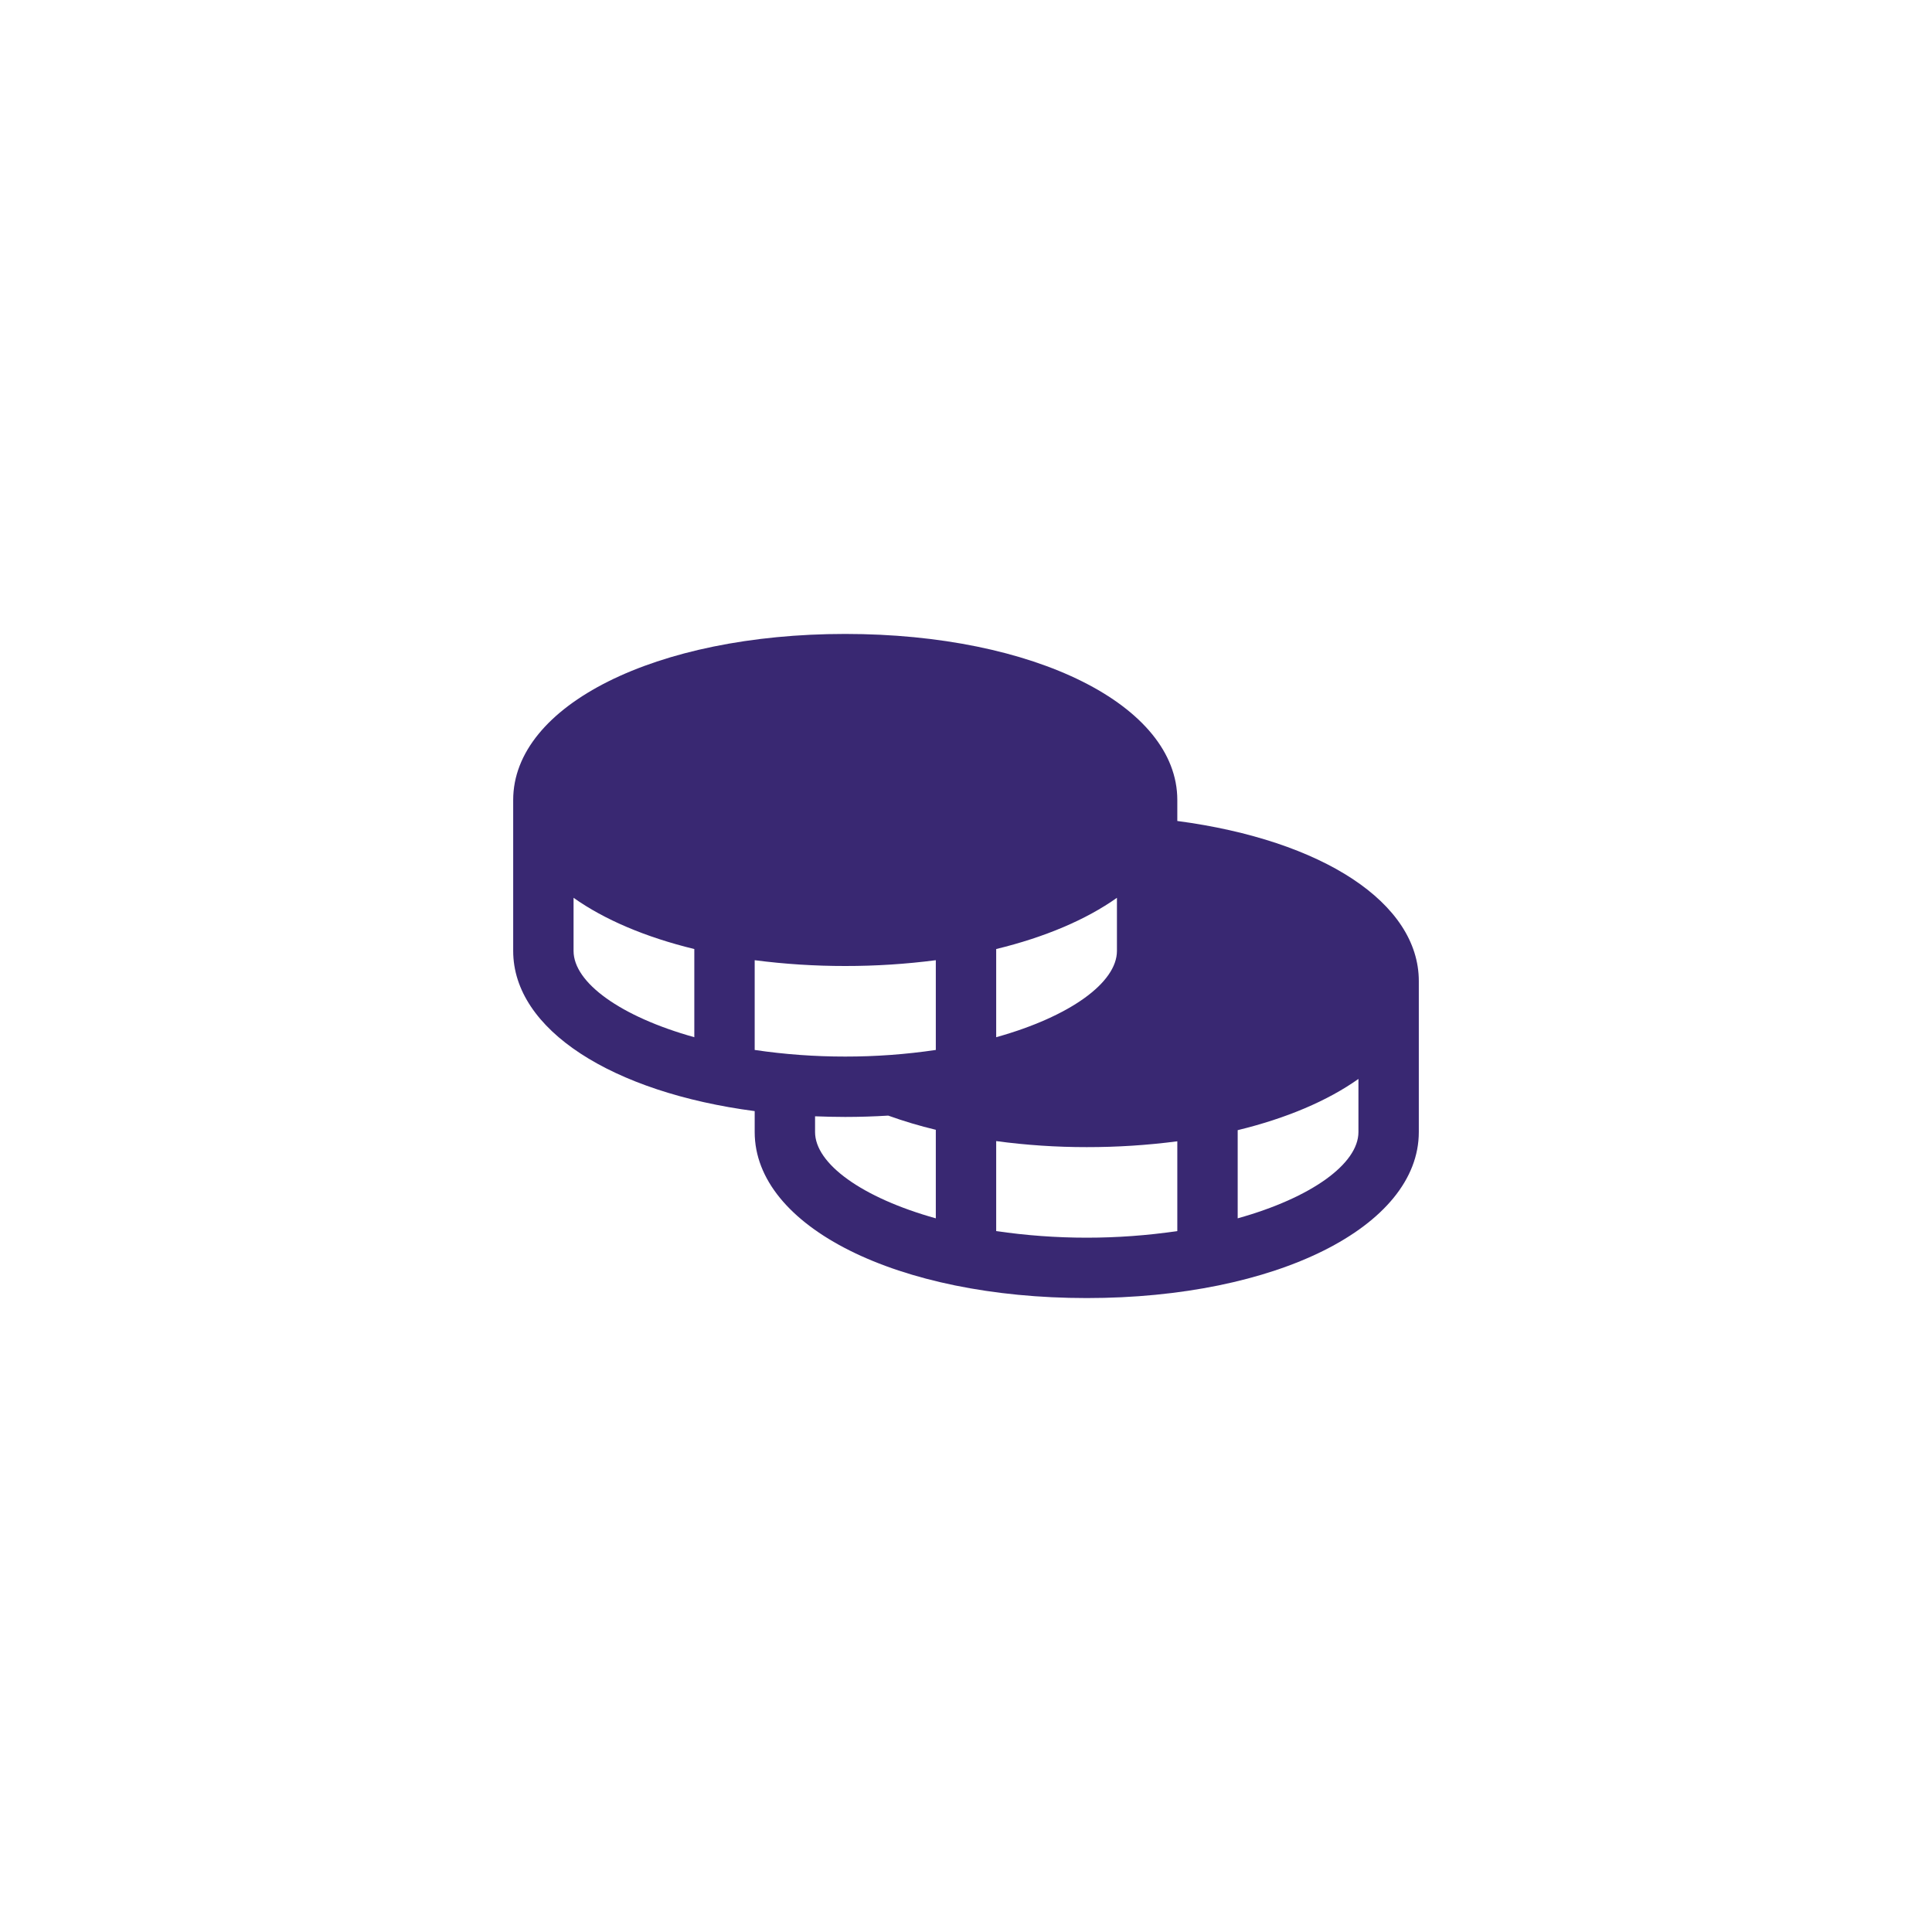 <svg width="64" height="64" viewBox="0 0 64 64" fill="none" xmlns="http://www.w3.org/2000/svg">
<rect width="64" height="64" fill="white"/>
<path d="M39 27.196V26.5C39 23.365 34.271 21 28 21C21.729 21 17 23.365 17 26.5V31.5C17 34.111 20.281 36.186 25 36.807V37.5C25 40.635 29.729 43 36 43C42.271 43 47 40.635 47 37.5V32.5C47 29.913 43.822 27.835 39 27.196ZM23 34.359C20.551 33.675 19 32.549 19 31.5V29.741C20.02 30.464 21.386 31.046 23 31.438V34.359ZM33 31.438C34.614 31.046 35.98 30.464 37 29.741V31.5C37 32.549 35.449 33.675 33 34.359V31.438ZM31 40.359C28.551 39.675 27 38.549 27 37.5V36.979C27.329 36.991 27.661 37 28 37C28.485 37 28.959 36.984 29.424 36.956C29.94 37.141 30.466 37.298 31 37.426V40.359ZM31 34.781C30.007 34.928 29.004 35.001 28 35C26.996 35.001 25.993 34.928 25 34.781V31.808C25.995 31.937 26.997 32.001 28 32C29.003 32.001 30.005 31.937 31 31.808V34.781ZM39 40.781C37.011 41.073 34.989 41.073 33 40.781V37.8C33.994 37.934 34.997 38.001 36 38C37.003 38.001 38.005 37.937 39 37.807V40.781ZM45 37.5C45 38.549 43.449 39.675 41 40.359V37.438C42.614 37.046 43.98 36.464 45 35.741V37.5Z" fill="#392872"/>
</svg>

